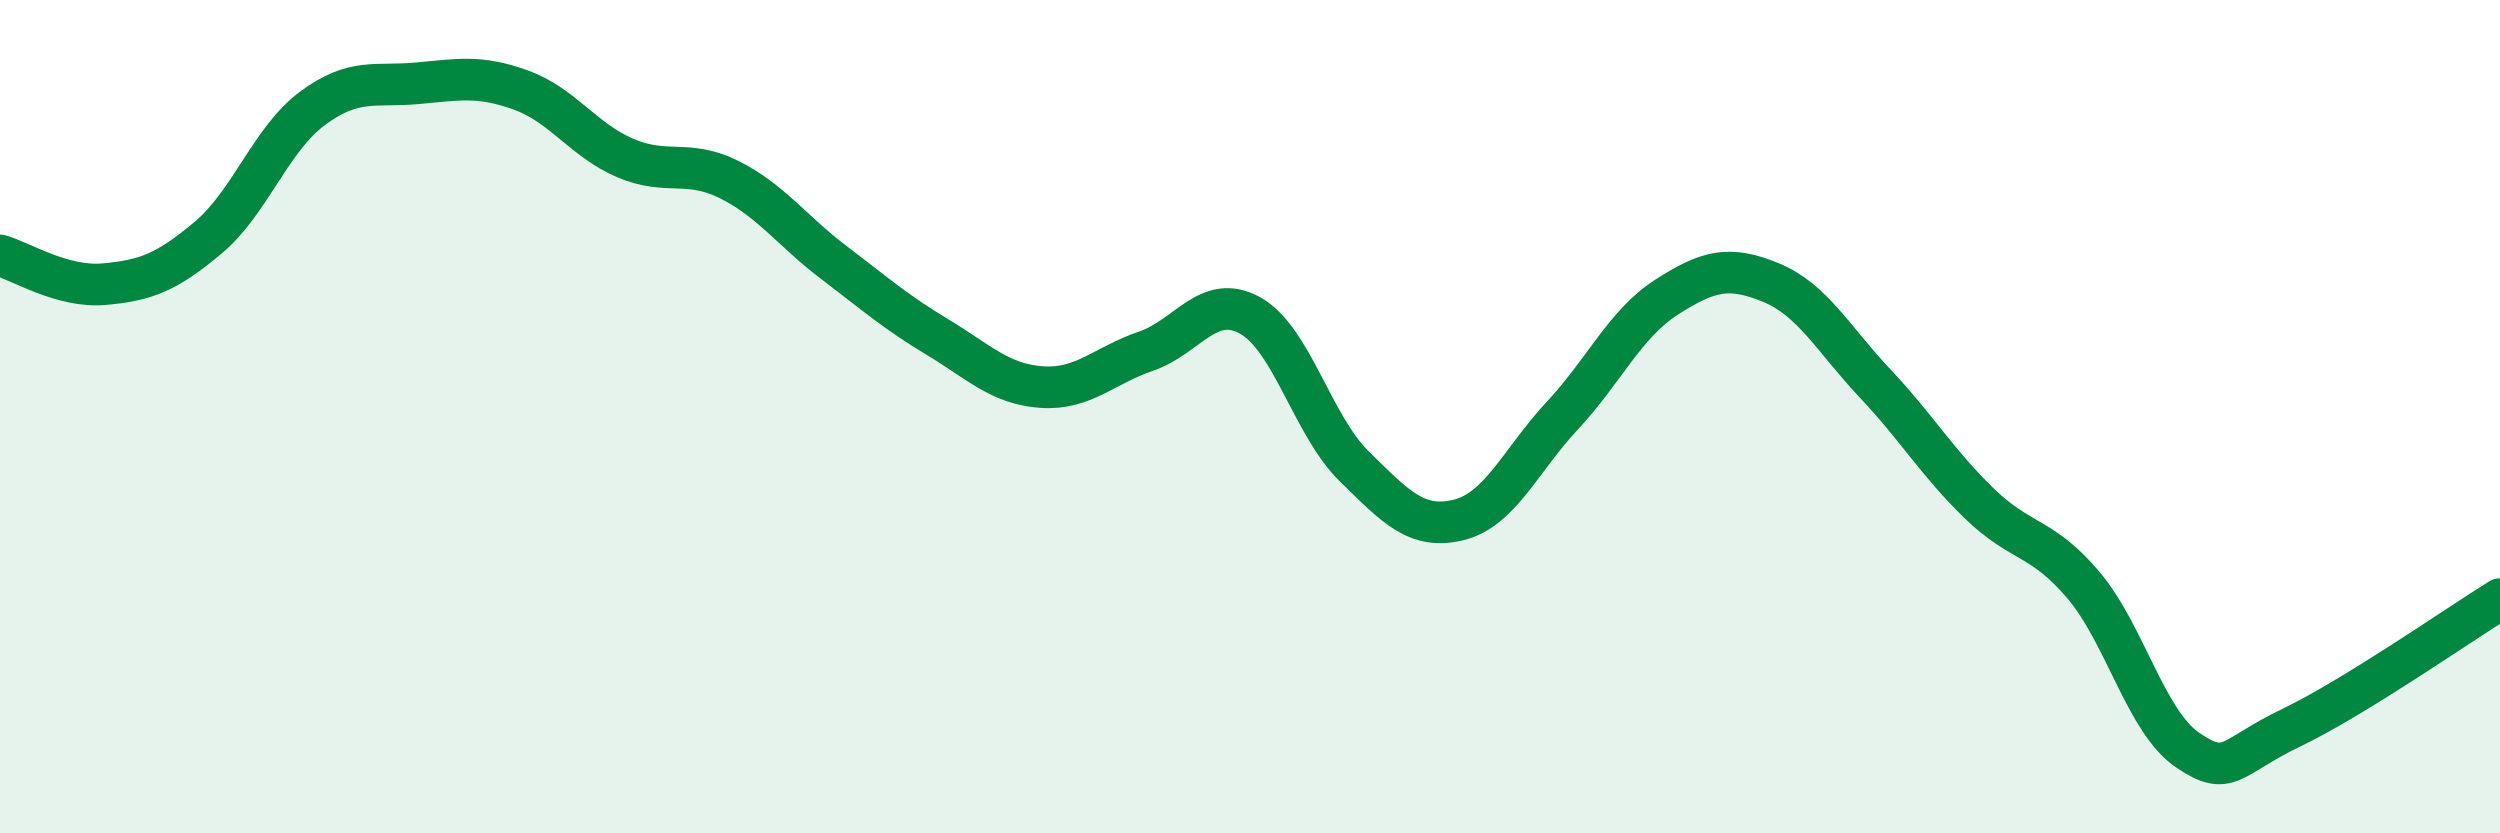
    <svg width="60" height="20" viewBox="0 0 60 20" xmlns="http://www.w3.org/2000/svg">
      <path
        d="M 0,6.13 C 0.5,6.27 1.5,6.91 2.5,6.82 C 3.5,6.73 4,6.54 5,5.7 C 6,4.86 6.5,3.34 7.5,2.6 C 8.5,1.86 9,2.09 10,2 C 11,1.91 11.5,1.8 12.5,2.16 C 13.5,2.52 14,3.36 15,3.79 C 16,4.22 16.5,3.81 17.5,4.31 C 18.5,4.81 19,5.53 20,6.29 C 21,7.05 21.5,7.49 22.5,8.09 C 23.5,8.69 24,9.22 25,9.29 C 26,9.36 26.5,8.77 27.5,8.43 C 28.5,8.09 29,7.02 30,7.57 C 31,8.12 31.5,10.21 32.5,11.19 C 33.5,12.17 34,12.72 35,12.48 C 36,12.24 36.5,11.04 37.5,9.97 C 38.5,8.9 39,7.77 40,7.13 C 41,6.49 41.5,6.37 42.5,6.78 C 43.5,7.19 44,8.14 45,9.2 C 46,10.26 46.5,11.11 47.5,12.08 C 48.5,13.05 49,12.86 50,14.04 C 51,15.22 51.5,17.32 52.5,18 C 53.5,18.68 53.5,18.18 55,17.46 C 56.5,16.74 59,15 60,14.38L60 20L0 20Z"
        fill="#008740"
        opacity="0.1"
        stroke-linecap="round"
        stroke-linejoin="round"
      />
      <path
        d="M 0,6.13 C 0.5,6.27 1.5,6.91 2.5,6.82 C 3.5,6.73 4,6.54 5,5.7 C 6,4.86 6.5,3.34 7.5,2.6 C 8.5,1.86 9,2.09 10,2 C 11,1.91 11.5,1.8 12.5,2.16 C 13.5,2.52 14,3.36 15,3.79 C 16,4.22 16.5,3.81 17.5,4.31 C 18.5,4.81 19,5.53 20,6.29 C 21,7.05 21.5,7.49 22.5,8.09 C 23.5,8.69 24,9.22 25,9.29 C 26,9.36 26.5,8.77 27.5,8.43 C 28.5,8.09 29,7.02 30,7.57 C 31,8.12 31.5,10.21 32.5,11.19 C 33.5,12.17 34,12.72 35,12.48 C 36,12.24 36.5,11.04 37.5,9.97 C 38.5,8.9 39,7.77 40,7.13 C 41,6.49 41.5,6.37 42.5,6.78 C 43.5,7.19 44,8.14 45,9.2 C 46,10.26 46.5,11.11 47.5,12.08 C 48.5,13.05 49,12.86 50,14.04 C 51,15.22 51.5,17.32 52.5,18 C 53.5,18.68 53.5,18.18 55,17.46 C 56.5,16.74 59,15 60,14.38"
        stroke="#008740"
        stroke-width="1"
        fill="none"
        stroke-linecap="round"
        stroke-linejoin="round"
      />
    </svg>
  